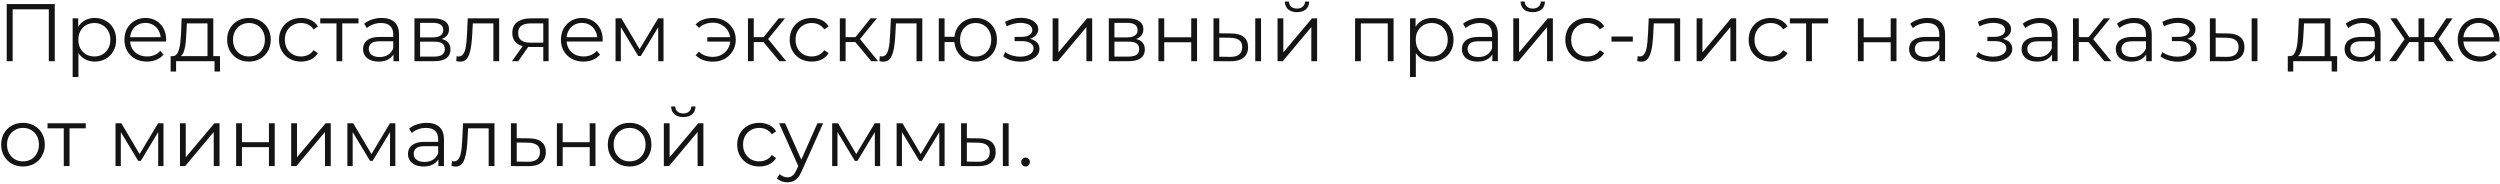 <?xml version="1.0" encoding="UTF-8"?> <svg xmlns="http://www.w3.org/2000/svg" width="858" height="63" viewBox="0 0 858 63" fill="none"><path d="M2.304 21V1.4H18.796V21H16.752V2.632L17.284 3.192H3.816L4.348 2.632V21H2.304ZM32.522 21.14C31.252 21.14 30.104 20.851 29.078 20.272C28.051 19.675 27.23 18.825 26.613 17.724C26.016 16.604 25.718 15.241 25.718 13.636C25.718 12.031 26.016 10.677 26.613 9.576C27.211 8.456 28.023 7.607 29.049 7.028C30.076 6.449 31.233 6.16 32.522 6.16C33.922 6.16 35.172 6.477 36.273 7.112C37.394 7.728 38.271 8.605 38.906 9.744C39.54 10.864 39.858 12.161 39.858 13.636C39.858 15.129 39.54 16.436 38.906 17.556C38.271 18.676 37.394 19.553 36.273 20.188C35.172 20.823 33.922 21.14 32.522 21.14ZM24.933 26.432V6.3H26.837V10.724L26.642 13.664L26.922 16.632V26.432H24.933ZM32.382 19.376C33.427 19.376 34.36 19.143 35.181 18.676C36.003 18.191 36.656 17.519 37.142 16.66C37.627 15.783 37.87 14.775 37.87 13.636C37.87 12.497 37.627 11.499 37.142 10.64C36.656 9.781 36.003 9.109 35.181 8.624C34.36 8.139 33.427 7.896 32.382 7.896C31.336 7.896 30.393 8.139 29.553 8.624C28.732 9.109 28.079 9.781 27.593 10.64C27.127 11.499 26.893 12.497 26.893 13.636C26.893 14.775 27.127 15.783 27.593 16.66C28.079 17.519 28.732 18.191 29.553 18.676C30.393 19.143 31.336 19.376 32.382 19.376ZM50.429 21.14C48.898 21.14 47.554 20.823 46.397 20.188C45.239 19.535 44.334 18.648 43.681 17.528C43.027 16.389 42.701 15.092 42.701 13.636C42.701 12.18 43.009 10.892 43.625 9.772C44.259 8.652 45.118 7.775 46.201 7.14C47.302 6.487 48.534 6.16 49.897 6.16C51.278 6.16 52.501 6.477 53.565 7.112C54.647 7.728 55.497 8.605 56.113 9.744C56.729 10.864 57.037 12.161 57.037 13.636C57.037 13.729 57.027 13.832 57.009 13.944C57.009 14.037 57.009 14.14 57.009 14.252H44.213V12.768H55.945L55.161 13.356C55.161 12.292 54.927 11.349 54.461 10.528C54.013 9.688 53.397 9.035 52.613 8.568C51.829 8.101 50.923 7.868 49.897 7.868C48.889 7.868 47.983 8.101 47.181 8.568C46.378 9.035 45.753 9.688 45.305 10.528C44.857 11.368 44.633 12.329 44.633 13.412V13.72C44.633 14.84 44.875 15.829 45.361 16.688C45.865 17.528 46.555 18.191 47.433 18.676C48.329 19.143 49.346 19.376 50.485 19.376C51.381 19.376 52.211 19.217 52.977 18.9C53.761 18.583 54.433 18.097 54.993 17.444L56.113 18.732C55.459 19.516 54.638 20.113 53.649 20.524C52.678 20.935 51.605 21.14 50.429 21.14ZM71.217 20.048V8.036H64.133L63.965 11.312C63.927 12.301 63.862 13.272 63.769 14.224C63.694 15.176 63.554 16.053 63.349 16.856C63.162 17.64 62.891 18.284 62.537 18.788C62.182 19.273 61.725 19.553 61.165 19.628L59.177 19.264C59.755 19.283 60.231 19.077 60.605 18.648C60.978 18.2 61.267 17.593 61.473 16.828C61.678 16.063 61.827 15.195 61.921 14.224C62.014 13.235 62.089 12.227 62.145 11.2L62.341 6.3H73.205V20.048H71.217ZM58.561 24.556V19.264H75.501V24.556H73.625V21H60.437V24.556H58.561ZM85.423 21.14C84.004 21.14 82.725 20.823 81.587 20.188C80.467 19.535 79.58 18.648 78.927 17.528C78.273 16.389 77.947 15.092 77.947 13.636C77.947 12.161 78.273 10.864 78.927 9.744C79.58 8.624 80.467 7.747 81.587 7.112C82.707 6.477 83.986 6.16 85.423 6.16C86.879 6.16 88.167 6.477 89.287 7.112C90.425 7.747 91.312 8.624 91.947 9.744C92.6 10.864 92.927 12.161 92.927 13.636C92.927 15.092 92.6 16.389 91.947 17.528C91.312 18.648 90.425 19.535 89.287 20.188C88.148 20.823 86.86 21.14 85.423 21.14ZM85.423 19.376C86.487 19.376 87.43 19.143 88.251 18.676C89.072 18.191 89.716 17.519 90.183 16.66C90.668 15.783 90.911 14.775 90.911 13.636C90.911 12.479 90.668 11.471 90.183 10.612C89.716 9.753 89.072 9.091 88.251 8.624C87.43 8.139 86.496 7.896 85.451 7.896C84.406 7.896 83.472 8.139 82.651 8.624C81.829 9.091 81.176 9.753 80.691 10.612C80.206 11.471 79.963 12.479 79.963 13.636C79.963 14.775 80.206 15.783 80.691 16.66C81.176 17.519 81.829 18.191 82.651 18.676C83.472 19.143 84.396 19.376 85.423 19.376ZM103.336 21.14C101.88 21.14 100.573 20.823 99.416 20.188C98.277 19.535 97.381 18.648 96.728 17.528C96.074 16.389 95.748 15.092 95.748 13.636C95.748 12.161 96.074 10.864 96.728 9.744C97.381 8.624 98.277 7.747 99.416 7.112C100.573 6.477 101.88 6.16 103.336 6.16C104.586 6.16 105.716 6.403 106.724 6.888C107.732 7.373 108.525 8.101 109.104 9.072L107.62 10.08C107.116 9.333 106.49 8.783 105.744 8.428C104.997 8.073 104.185 7.896 103.308 7.896C102.262 7.896 101.32 8.139 100.48 8.624C99.64 9.091 98.977 9.753 98.492 10.612C98.006 11.471 97.764 12.479 97.764 13.636C97.764 14.793 98.006 15.801 98.492 16.66C98.977 17.519 99.64 18.191 100.48 18.676C101.32 19.143 102.262 19.376 103.308 19.376C104.185 19.376 104.997 19.199 105.744 18.844C106.49 18.489 107.116 17.948 107.62 17.22L109.104 18.228C108.525 19.18 107.732 19.908 106.724 20.412C105.716 20.897 104.586 21.14 103.336 21.14ZM115.48 21V7.504L115.984 8.036H109.908V6.3H123.04V8.036H116.964L117.468 7.504V21H115.48ZM135.042 21V17.752L134.958 17.22V11.788C134.958 10.537 134.603 9.576 133.894 8.904C133.203 8.232 132.167 7.896 130.786 7.896C129.834 7.896 128.929 8.055 128.07 8.372C127.211 8.689 126.483 9.109 125.886 9.632L124.99 8.148C125.737 7.513 126.633 7.028 127.678 6.692C128.723 6.337 129.825 6.16 130.982 6.16C132.886 6.16 134.351 6.636 135.378 7.588C136.423 8.521 136.946 9.949 136.946 11.872V21H135.042ZM129.974 21.14C128.873 21.14 127.911 20.963 127.09 20.608C126.287 20.235 125.671 19.731 125.242 19.096C124.813 18.443 124.598 17.696 124.598 16.856C124.598 16.091 124.775 15.4 125.13 14.784C125.503 14.149 126.101 13.645 126.922 13.272C127.762 12.88 128.882 12.684 130.282 12.684H135.35V14.168H130.338C128.919 14.168 127.93 14.42 127.37 14.924C126.829 15.428 126.558 16.053 126.558 16.8C126.558 17.64 126.885 18.312 127.538 18.816C128.191 19.32 129.106 19.572 130.282 19.572C131.402 19.572 132.363 19.32 133.166 18.816C133.987 18.293 134.585 17.547 134.958 16.576L135.406 17.948C135.033 18.919 134.379 19.693 133.446 20.272C132.531 20.851 131.374 21.14 129.974 21.14ZM142.238 21V6.3H148.734C150.395 6.3 151.702 6.617 152.654 7.252C153.625 7.887 154.11 8.82 154.11 10.052C154.11 11.247 153.653 12.171 152.738 12.824C151.823 13.459 150.619 13.776 149.126 13.776L149.518 13.188C151.273 13.188 152.561 13.515 153.382 14.168C154.203 14.821 154.614 15.764 154.614 16.996C154.614 18.265 154.147 19.255 153.214 19.964C152.299 20.655 150.871 21 148.93 21H142.238ZM144.17 19.432H148.846C150.097 19.432 151.039 19.236 151.674 18.844C152.327 18.433 152.654 17.78 152.654 16.884C152.654 15.988 152.365 15.335 151.786 14.924C151.207 14.513 150.293 14.308 149.042 14.308H144.17V19.432ZM144.17 12.824H148.594C149.733 12.824 150.601 12.609 151.198 12.18C151.814 11.751 152.122 11.125 152.122 10.304C152.122 9.483 151.814 8.867 151.198 8.456C150.601 8.045 149.733 7.84 148.594 7.84H144.17V12.824ZM156.585 20.972L156.725 19.264C156.856 19.283 156.977 19.311 157.089 19.348C157.22 19.367 157.332 19.376 157.425 19.376C158.023 19.376 158.499 19.152 158.853 18.704C159.227 18.256 159.507 17.659 159.693 16.912C159.88 16.165 160.011 15.325 160.085 14.392C160.16 13.44 160.225 12.488 160.281 11.536L160.533 6.3H171.313V21H169.325V7.448L169.829 8.036H161.821L162.297 7.42L162.073 11.676C162.017 12.945 161.915 14.159 161.765 15.316C161.635 16.473 161.42 17.491 161.121 18.368C160.841 19.245 160.449 19.936 159.945 20.44C159.441 20.925 158.797 21.168 158.013 21.168C157.789 21.168 157.556 21.149 157.313 21.112C157.089 21.075 156.847 21.028 156.585 20.972ZM186.457 21V15.708L186.821 16.128H181.837C179.951 16.128 178.477 15.717 177.413 14.896C176.349 14.075 175.817 12.88 175.817 11.312C175.817 9.632 176.386 8.381 177.525 7.56C178.663 6.72 180.185 6.3 182.089 6.3H188.277V21H186.457ZM175.705 21L179.737 15.344H181.809L177.861 21H175.705ZM186.457 15.12V7.448L186.821 8.036H182.145C180.782 8.036 179.718 8.297 178.953 8.82C178.206 9.343 177.833 10.192 177.833 11.368C177.833 13.552 179.223 14.644 182.005 14.644H186.821L186.457 15.12ZM200.245 21.14C198.715 21.14 197.371 20.823 196.213 20.188C195.056 19.535 194.151 18.648 193.497 17.528C192.844 16.389 192.517 15.092 192.517 13.636C192.517 12.18 192.825 10.892 193.441 9.772C194.076 8.652 194.935 7.775 196.017 7.14C197.119 6.487 198.351 6.16 199.713 6.16C201.095 6.16 202.317 6.477 203.381 7.112C204.464 7.728 205.313 8.605 205.929 9.744C206.545 10.864 206.853 12.161 206.853 13.636C206.853 13.729 206.844 13.832 206.825 13.944C206.825 14.037 206.825 14.14 206.825 14.252H194.029V12.768H205.761L204.977 13.356C204.977 12.292 204.744 11.349 204.277 10.528C203.829 9.688 203.213 9.035 202.429 8.568C201.645 8.101 200.74 7.868 199.713 7.868C198.705 7.868 197.8 8.101 196.997 8.568C196.195 9.035 195.569 9.688 195.121 10.528C194.673 11.368 194.449 12.329 194.449 13.412V13.72C194.449 14.84 194.692 15.829 195.177 16.688C195.681 17.528 196.372 18.191 197.249 18.676C198.145 19.143 199.163 19.376 200.301 19.376C201.197 19.376 202.028 19.217 202.793 18.9C203.577 18.583 204.249 18.097 204.809 17.444L205.929 18.732C205.276 19.516 204.455 20.113 203.465 20.524C202.495 20.935 201.421 21.14 200.245 21.14ZM211.254 21V6.3H213.27L219.934 17.584H219.094L225.87 6.3H227.718V21H225.898V8.568L226.262 8.736L219.934 19.208H219.038L212.654 8.624L213.074 8.54V21H211.254ZM242.747 14.28V12.768H251.287V14.28H242.747ZM244.707 6.16C246.2 6.16 247.535 6.487 248.711 7.14C249.887 7.775 250.811 8.661 251.483 9.8C252.174 10.92 252.519 12.199 252.519 13.636C252.519 15.073 252.174 16.361 251.483 17.5C250.811 18.639 249.887 19.535 248.711 20.188C247.535 20.841 246.2 21.168 244.707 21.168C243.494 21.168 242.364 20.981 241.319 20.608C240.292 20.216 239.424 19.656 238.715 18.928L239.891 17.752C240.526 18.349 241.244 18.797 242.047 19.096C242.85 19.376 243.708 19.516 244.623 19.516C245.78 19.516 246.807 19.264 247.703 18.76C248.618 18.237 249.336 17.537 249.859 16.66C250.382 15.764 250.643 14.756 250.643 13.636C250.643 12.516 250.382 11.517 249.859 10.64C249.336 9.744 248.618 9.044 247.703 8.54C246.807 8.036 245.78 7.784 244.623 7.784C243.708 7.784 242.85 7.933 242.047 8.232C241.244 8.512 240.526 8.951 239.891 9.548L238.715 8.4C239.424 7.653 240.292 7.093 241.319 6.72C242.364 6.347 243.494 6.16 244.707 6.16ZM267.479 21L261.431 13.72L263.083 12.74L269.831 21H267.479ZM256.699 21V6.3H258.687V21H256.699ZM258.071 14.448V12.74H262.803V14.448H258.071ZM263.251 13.86L261.403 13.58L267.255 6.3H269.411L263.251 13.86ZM278.609 21.14C277.153 21.14 275.846 20.823 274.689 20.188C273.55 19.535 272.654 18.648 272.001 17.528C271.348 16.389 271.021 15.092 271.021 13.636C271.021 12.161 271.348 10.864 272.001 9.744C272.654 8.624 273.55 7.747 274.689 7.112C275.846 6.477 277.153 6.16 278.609 6.16C279.86 6.16 280.989 6.403 281.997 6.888C283.005 7.373 283.798 8.101 284.377 9.072L282.893 10.08C282.389 9.333 281.764 8.783 281.017 8.428C280.27 8.073 279.458 7.896 278.581 7.896C277.536 7.896 276.593 8.139 275.753 8.624C274.913 9.091 274.25 9.753 273.765 10.612C273.28 11.471 273.037 12.479 273.037 13.636C273.037 14.793 273.28 15.801 273.765 16.66C274.25 17.519 274.913 18.191 275.753 18.676C276.593 19.143 277.536 19.376 278.581 19.376C279.458 19.376 280.27 19.199 281.017 18.844C281.764 18.489 282.389 17.948 282.893 17.22L284.377 18.228C283.798 19.18 283.005 19.908 281.997 20.412C280.989 20.897 279.86 21.14 278.609 21.14ZM299.006 21L292.958 13.72L294.61 12.74L301.358 21H299.006ZM288.226 21V6.3H290.214V21H288.226ZM289.598 14.448V12.74H294.33V14.448H289.598ZM294.778 13.86L292.93 13.58L298.782 6.3H300.938L294.778 13.86ZM301.808 20.972L301.948 19.264C302.079 19.283 302.2 19.311 302.312 19.348C302.443 19.367 302.555 19.376 302.648 19.376C303.245 19.376 303.721 19.152 304.076 18.704C304.449 18.256 304.729 17.659 304.916 16.912C305.103 16.165 305.233 15.325 305.308 14.392C305.383 13.44 305.448 12.488 305.504 11.536L305.756 6.3H316.536V21H314.548V7.448L315.052 8.036H307.044L307.52 7.42L307.296 11.676C307.24 12.945 307.137 14.159 306.988 15.316C306.857 16.473 306.643 17.491 306.344 18.368C306.064 19.245 305.672 19.936 305.168 20.44C304.664 20.925 304.02 21.168 303.236 21.168C303.012 21.168 302.779 21.149 302.536 21.112C302.312 21.075 302.069 21.028 301.808 20.972ZM322.187 21V6.3H324.175V12.628H328.655V14.448H324.175V21H322.187ZM334.843 21.14C333.443 21.14 332.183 20.823 331.063 20.188C329.962 19.535 329.094 18.648 328.459 17.528C327.825 16.389 327.507 15.092 327.507 13.636C327.507 12.161 327.825 10.864 328.459 9.744C329.094 8.624 329.962 7.747 331.063 7.112C332.183 6.477 333.443 6.16 334.843 6.16C336.243 6.16 337.494 6.477 338.595 7.112C339.697 7.747 340.565 8.624 341.199 9.744C341.834 10.864 342.151 12.161 342.151 13.636C342.151 15.092 341.834 16.389 341.199 17.528C340.565 18.648 339.697 19.535 338.595 20.188C337.494 20.823 336.243 21.14 334.843 21.14ZM334.843 19.404C335.87 19.404 336.785 19.161 337.587 18.676C338.39 18.191 339.025 17.519 339.491 16.66C339.958 15.783 340.191 14.775 340.191 13.636C340.191 12.479 339.958 11.471 339.491 10.612C339.025 9.753 338.39 9.091 337.587 8.624C336.785 8.139 335.87 7.896 334.843 7.896C333.835 7.896 332.921 8.139 332.099 8.624C331.297 9.091 330.662 9.753 330.195 10.612C329.729 11.471 329.495 12.479 329.495 13.636C329.495 14.775 329.729 15.783 330.195 16.66C330.662 17.519 331.297 18.191 332.099 18.676C332.921 19.161 333.835 19.404 334.843 19.404ZM350.253 21.168C349.189 21.168 348.134 21.019 347.089 20.72C346.043 20.421 345.119 19.964 344.317 19.348L344.961 17.864C345.67 18.387 346.491 18.788 347.425 19.068C348.358 19.329 349.282 19.46 350.197 19.46C351.111 19.441 351.905 19.311 352.577 19.068C353.249 18.825 353.771 18.489 354.145 18.06C354.518 17.631 354.705 17.145 354.705 16.604C354.705 15.82 354.35 15.213 353.641 14.784C352.931 14.336 351.961 14.112 350.729 14.112H348.209V12.656H350.589C351.317 12.656 351.961 12.563 352.521 12.376C353.081 12.189 353.51 11.919 353.809 11.564C354.126 11.209 354.285 10.789 354.285 10.304C354.285 9.781 354.098 9.333 353.725 8.96C353.37 8.587 352.875 8.307 352.241 8.12C351.606 7.933 350.887 7.84 350.085 7.84C349.357 7.859 348.601 7.971 347.817 8.176C347.033 8.363 346.258 8.652 345.493 9.044L344.933 7.504C345.791 7.056 346.641 6.72 347.481 6.496C348.339 6.253 349.198 6.132 350.057 6.132C351.233 6.095 352.287 6.235 353.221 6.552C354.173 6.869 354.929 7.327 355.489 7.924C356.049 8.503 356.329 9.203 356.329 10.024C356.329 10.752 356.105 11.387 355.657 11.928C355.209 12.469 354.611 12.889 353.865 13.188C353.118 13.487 352.269 13.636 351.317 13.636L351.401 13.104C353.081 13.104 354.387 13.431 355.321 14.084C356.273 14.737 356.749 15.624 356.749 16.744C356.749 17.621 356.459 18.396 355.881 19.068C355.302 19.721 354.518 20.235 353.529 20.608C352.558 20.981 351.466 21.168 350.253 21.168ZM361.262 21V6.3H363.25V17.976L373.078 6.3H374.842V21H372.854V9.296L363.054 21H361.262ZM380.539 21V6.3H387.035C388.696 6.3 390.003 6.617 390.955 7.252C391.926 7.887 392.411 8.82 392.411 10.052C392.411 11.247 391.954 12.171 391.039 12.824C390.124 13.459 388.92 13.776 387.427 13.776L387.819 13.188C389.574 13.188 390.862 13.515 391.683 14.168C392.504 14.821 392.915 15.764 392.915 16.996C392.915 18.265 392.448 19.255 391.515 19.964C390.6 20.655 389.172 21 387.231 21H380.539ZM382.471 19.432H387.147C388.398 19.432 389.34 19.236 389.975 18.844C390.628 18.433 390.955 17.78 390.955 16.884C390.955 15.988 390.666 15.335 390.087 14.924C389.508 14.513 388.594 14.308 387.343 14.308H382.471V19.432ZM382.471 12.824H386.895C388.034 12.824 388.902 12.609 389.499 12.18C390.115 11.751 390.423 11.125 390.423 10.304C390.423 9.483 390.115 8.867 389.499 8.456C388.902 8.045 388.034 7.84 386.895 7.84H382.471V12.824ZM397.574 21V6.3H399.562V12.796H408.83V6.3H410.818V21H408.83V14.504H399.562V21H397.574ZM430.805 21V6.3H432.793V21H430.805ZM422.657 11.48C424.505 11.499 425.914 11.909 426.885 12.712C427.855 13.515 428.341 14.672 428.341 16.184C428.341 17.752 427.818 18.956 426.773 19.796C425.727 20.636 424.234 21.047 422.293 21.028L416.469 21V6.3H418.457V11.424L422.657 11.48ZM422.153 19.516C423.534 19.535 424.57 19.264 425.261 18.704C425.97 18.125 426.325 17.285 426.325 16.184C426.325 15.083 425.979 14.28 425.289 13.776C424.598 13.253 423.553 12.983 422.153 12.964L418.457 12.908V19.46L422.153 19.516ZM438.453 21V6.3H440.441V17.976L450.269 6.3H452.033V21H450.045V9.296L440.245 21H438.453ZM445.117 4.172C443.885 4.172 442.886 3.864 442.121 3.248C441.374 2.613 440.982 1.708 440.945 0.532H442.373C442.392 1.279 442.653 1.867 443.157 2.296C443.661 2.725 444.314 2.94 445.117 2.94C445.92 2.94 446.573 2.725 447.077 2.296C447.6 1.867 447.87 1.279 447.889 0.532H449.317C449.298 1.708 448.906 2.613 448.141 3.248C447.376 3.864 446.368 4.172 445.117 4.172ZM465.058 21V6.3H478.274V21H476.286V7.504L476.79 8.036H466.542L467.046 7.504V21H465.058ZM491.514 21.14C490.244 21.14 489.096 20.851 488.07 20.272C487.043 19.675 486.222 18.825 485.606 17.724C485.008 16.604 484.71 15.241 484.71 13.636C484.71 12.031 485.008 10.677 485.606 9.576C486.203 8.456 487.015 7.607 488.042 7.028C489.068 6.449 490.226 6.16 491.514 6.16C492.914 6.16 494.164 6.477 495.266 7.112C496.386 7.728 497.263 8.605 497.898 9.744C498.532 10.864 498.85 12.161 498.85 13.636C498.85 15.129 498.532 16.436 497.898 17.556C497.263 18.676 496.386 19.553 495.266 20.188C494.164 20.823 492.914 21.14 491.514 21.14ZM483.926 26.432V6.3H485.83V10.724L485.634 13.664L485.914 16.632V26.432H483.926ZM491.374 19.376C492.419 19.376 493.352 19.143 494.174 18.676C494.995 18.191 495.648 17.519 496.134 16.66C496.619 15.783 496.862 14.775 496.862 13.636C496.862 12.497 496.619 11.499 496.134 10.64C495.648 9.781 494.995 9.109 494.174 8.624C493.352 8.139 492.419 7.896 491.374 7.896C490.328 7.896 489.386 8.139 488.546 8.624C487.724 9.109 487.071 9.781 486.586 10.64C486.119 11.499 485.886 12.497 485.886 13.636C485.886 14.775 486.119 15.783 486.586 16.66C487.071 17.519 487.724 18.191 488.546 18.676C489.386 19.143 490.328 19.376 491.374 19.376ZM512.167 21V17.752L512.083 17.22V11.788C512.083 10.537 511.728 9.576 511.019 8.904C510.328 8.232 509.292 7.896 507.911 7.896C506.959 7.896 506.054 8.055 505.195 8.372C504.336 8.689 503.608 9.109 503.011 9.632L502.115 8.148C502.862 7.513 503.758 7.028 504.803 6.692C505.848 6.337 506.95 6.16 508.107 6.16C510.011 6.16 511.476 6.636 512.503 7.588C513.548 8.521 514.071 9.949 514.071 11.872V21H512.167ZM507.099 21.14C505.998 21.14 505.036 20.963 504.215 20.608C503.412 20.235 502.796 19.731 502.367 19.096C501.938 18.443 501.723 17.696 501.723 16.856C501.723 16.091 501.9 15.4 502.255 14.784C502.628 14.149 503.226 13.645 504.047 13.272C504.887 12.88 506.007 12.684 507.407 12.684H512.475V14.168H507.463C506.044 14.168 505.055 14.42 504.495 14.924C503.954 15.428 503.683 16.053 503.683 16.8C503.683 17.64 504.01 18.312 504.663 18.816C505.316 19.32 506.231 19.572 507.407 19.572C508.527 19.572 509.488 19.32 510.291 18.816C511.112 18.293 511.71 17.547 512.083 16.576L512.531 17.948C512.158 18.919 511.504 19.693 510.571 20.272C509.656 20.851 508.499 21.14 507.099 21.14ZM519.363 21V6.3H521.351V17.976L531.179 6.3H532.943V21H530.955V9.296L521.155 21H519.363ZM526.027 4.172C524.795 4.172 523.796 3.864 523.031 3.248C522.284 2.613 521.892 1.708 521.855 0.532H523.283C523.302 1.279 523.563 1.867 524.067 2.296C524.571 2.725 525.224 2.94 526.027 2.94C526.83 2.94 527.483 2.725 527.987 2.296C528.51 1.867 528.78 1.279 528.799 0.532H530.227C530.208 1.708 529.816 2.613 529.051 3.248C528.286 3.864 527.278 4.172 526.027 4.172ZM544.801 21.14C543.345 21.14 542.038 20.823 540.881 20.188C539.742 19.535 538.846 18.648 538.193 17.528C537.539 16.389 537.213 15.092 537.213 13.636C537.213 12.161 537.539 10.864 538.193 9.744C538.846 8.624 539.742 7.747 540.881 7.112C542.038 6.477 543.345 6.16 544.801 6.16C546.051 6.16 547.181 6.403 548.189 6.888C549.197 7.373 549.99 8.101 550.569 9.072L549.085 10.08C548.581 9.333 547.955 8.783 547.209 8.428C546.462 8.073 545.65 7.896 544.773 7.896C543.727 7.896 542.785 8.139 541.945 8.624C541.105 9.091 540.442 9.753 539.957 10.612C539.471 11.471 539.229 12.479 539.229 13.636C539.229 14.793 539.471 15.801 539.957 16.66C540.442 17.519 541.105 18.191 541.945 18.676C542.785 19.143 543.727 19.376 544.773 19.376C545.65 19.376 546.462 19.199 547.209 18.844C547.955 18.489 548.581 17.948 549.085 17.22L550.569 18.228C549.99 19.18 549.197 19.908 548.189 20.412C547.181 20.897 546.051 21.14 544.801 21.14ZM553.051 14.28V12.544H560.387V14.28H553.051ZM561.902 20.972L562.042 19.264C562.172 19.283 562.294 19.311 562.406 19.348C562.536 19.367 562.648 19.376 562.742 19.376C563.339 19.376 563.815 19.152 564.17 18.704C564.543 18.256 564.823 17.659 565.01 16.912C565.196 16.165 565.327 15.325 565.402 14.392C565.476 13.44 565.542 12.488 565.598 11.536L565.85 6.3H576.63V21H574.642V7.448L575.146 8.036H567.138L567.614 7.42L567.39 11.676C567.334 12.945 567.231 14.159 567.082 15.316C566.951 16.473 566.736 17.491 566.438 18.368C566.158 19.245 565.766 19.936 565.262 20.44C564.758 20.925 564.114 21.168 563.33 21.168C563.106 21.168 562.872 21.149 562.63 21.112C562.406 21.075 562.163 21.028 561.902 20.972ZM582.281 21V6.3H584.269V17.976L594.097 6.3H595.861V21H593.873V9.296L584.073 21H582.281ZM607.718 21.14C606.262 21.14 604.956 20.823 603.798 20.188C602.66 19.535 601.764 18.648 601.11 17.528C600.457 16.389 600.13 15.092 600.13 13.636C600.13 12.161 600.457 10.864 601.11 9.744C601.764 8.624 602.66 7.747 603.798 7.112C604.956 6.477 606.262 6.16 607.718 6.16C608.969 6.16 610.098 6.403 611.106 6.888C612.114 7.373 612.908 8.101 613.486 9.072L612.002 10.08C611.498 9.333 610.873 8.783 610.126 8.428C609.38 8.073 608.568 7.896 607.69 7.896C606.645 7.896 605.702 8.139 604.862 8.624C604.022 9.091 603.36 9.753 602.874 10.612C602.389 11.471 602.146 12.479 602.146 13.636C602.146 14.793 602.389 15.801 602.874 16.66C603.36 17.519 604.022 18.191 604.862 18.676C605.702 19.143 606.645 19.376 607.69 19.376C608.568 19.376 609.38 19.199 610.126 18.844C610.873 18.489 611.498 17.948 612.002 17.22L613.486 18.228C612.908 19.18 612.114 19.908 611.106 20.412C610.098 20.897 608.969 21.14 607.718 21.14ZM619.862 21V7.504L620.366 8.036H614.29V6.3H627.422V8.036H621.346L621.85 7.504V21H619.862ZM637.625 21V6.3H639.613V12.796H648.881V6.3H650.869V21H648.881V14.504H639.613V21H637.625ZM665.647 21V17.752L665.563 17.22V11.788C665.563 10.537 665.209 9.576 664.499 8.904C663.809 8.232 662.773 7.896 661.391 7.896C660.439 7.896 659.534 8.055 658.675 8.372C657.817 8.689 657.089 9.109 656.491 9.632L655.595 8.148C656.342 7.513 657.238 7.028 658.283 6.692C659.329 6.337 660.43 6.16 661.587 6.16C663.491 6.16 664.957 6.636 665.983 7.588C667.029 8.521 667.551 9.949 667.551 11.872V21H665.647ZM660.579 21.14C659.478 21.14 658.517 20.963 657.695 20.608C656.893 20.235 656.277 19.731 655.847 19.096C655.418 18.443 655.203 17.696 655.203 16.856C655.203 16.091 655.381 15.4 655.735 14.784C656.109 14.149 656.706 13.645 657.527 13.272C658.367 12.88 659.487 12.684 660.887 12.684H665.955V14.168H660.943C659.525 14.168 658.535 14.42 657.975 14.924C657.434 15.428 657.163 16.053 657.163 16.8C657.163 17.64 657.49 18.312 658.143 18.816C658.797 19.32 659.711 19.572 660.887 19.572C662.007 19.572 662.969 19.32 663.771 18.816C664.593 18.293 665.19 17.547 665.563 16.576L666.011 17.948C665.638 18.919 664.985 19.693 664.051 20.272C663.137 20.851 661.979 21.14 660.579 21.14ZM684.12 21.168C683.056 21.168 682.001 21.019 680.956 20.72C679.91 20.421 678.986 19.964 678.184 19.348L678.828 17.864C679.537 18.387 680.358 18.788 681.292 19.068C682.225 19.329 683.149 19.46 684.064 19.46C684.978 19.441 685.772 19.311 686.444 19.068C687.116 18.825 687.638 18.489 688.012 18.06C688.385 17.631 688.572 17.145 688.572 16.604C688.572 15.82 688.217 15.213 687.508 14.784C686.798 14.336 685.828 14.112 684.596 14.112H682.076V12.656H684.456C685.184 12.656 685.828 12.563 686.388 12.376C686.948 12.189 687.377 11.919 687.676 11.564C687.993 11.209 688.152 10.789 688.152 10.304C688.152 9.781 687.965 9.333 687.592 8.96C687.237 8.587 686.742 8.307 686.108 8.12C685.473 7.933 684.754 7.84 683.952 7.84C683.224 7.859 682.468 7.971 681.684 8.176C680.9 8.363 680.125 8.652 679.36 9.044L678.8 7.504C679.658 7.056 680.508 6.72 681.348 6.496C682.206 6.253 683.065 6.132 683.924 6.132C685.1 6.095 686.154 6.235 687.088 6.552C688.04 6.869 688.796 7.327 689.356 7.924C689.916 8.503 690.196 9.203 690.196 10.024C690.196 10.752 689.972 11.387 689.524 11.928C689.076 12.469 688.478 12.889 687.732 13.188C686.985 13.487 686.136 13.636 685.184 13.636L685.268 13.104C686.948 13.104 688.254 13.431 689.188 14.084C690.14 14.737 690.616 15.624 690.616 16.744C690.616 17.621 690.326 18.396 689.748 19.068C689.169 19.721 688.385 20.235 687.396 20.608C686.425 20.981 685.333 21.168 684.12 21.168ZM704.257 21V17.752L704.173 17.22V11.788C704.173 10.537 703.818 9.576 703.109 8.904C702.418 8.232 701.382 7.896 700.001 7.896C699.049 7.896 698.143 8.055 697.285 8.372C696.426 8.689 695.698 9.109 695.101 9.632L694.205 8.148C694.951 7.513 695.847 7.028 696.893 6.692C697.938 6.337 699.039 6.16 700.197 6.16C702.101 6.16 703.566 6.636 704.593 7.588C705.638 8.521 706.161 9.949 706.161 11.872V21H704.257ZM699.189 21.14C698.087 21.14 697.126 20.963 696.305 20.608C695.502 20.235 694.886 19.731 694.457 19.096C694.027 18.443 693.813 17.696 693.813 16.856C693.813 16.091 693.99 15.4 694.345 14.784C694.718 14.149 695.315 13.645 696.137 13.272C696.977 12.88 698.097 12.684 699.497 12.684H704.565V14.168H699.553C698.134 14.168 697.145 14.42 696.585 14.924C696.043 15.428 695.773 16.053 695.773 16.8C695.773 17.64 696.099 18.312 696.753 18.816C697.406 19.32 698.321 19.572 699.497 19.572C700.617 19.572 701.578 19.32 702.381 18.816C703.202 18.293 703.799 17.547 704.173 16.576L704.621 17.948C704.247 18.919 703.594 19.693 702.661 20.272C701.746 20.851 700.589 21.14 699.189 21.14ZM722.233 21L716.185 13.72L717.837 12.74L724.585 21H722.233ZM711.453 21V6.3H713.441V21H711.453ZM712.825 14.448V12.74H717.557V14.448H712.825ZM718.005 13.86L716.157 13.58L722.009 6.3H724.165L718.005 13.86ZM736.577 21V17.752L736.493 17.22V11.788C736.493 10.537 736.138 9.576 735.429 8.904C734.738 8.232 733.702 7.896 732.321 7.896C731.369 7.896 730.464 8.055 729.605 8.372C728.746 8.689 728.018 9.109 727.421 9.632L726.525 8.148C727.272 7.513 728.168 7.028 729.213 6.692C730.258 6.337 731.36 6.16 732.517 6.16C734.421 6.16 735.886 6.636 736.913 7.588C737.958 8.521 738.481 9.949 738.481 11.872V21H736.577ZM731.509 21.14C730.408 21.14 729.446 20.963 728.625 20.608C727.822 20.235 727.206 19.731 726.777 19.096C726.348 18.443 726.133 17.696 726.133 16.856C726.133 16.091 726.31 15.4 726.665 14.784C727.038 14.149 727.636 13.645 728.457 13.272C729.297 12.88 730.417 12.684 731.817 12.684H736.885V14.168H731.873C730.454 14.168 729.465 14.42 728.905 14.924C728.364 15.428 728.093 16.053 728.093 16.8C728.093 17.64 728.42 18.312 729.073 18.816C729.726 19.32 730.641 19.572 731.817 19.572C732.937 19.572 733.898 19.32 734.701 18.816C735.522 18.293 736.12 17.547 736.493 16.576L736.941 17.948C736.568 18.919 735.914 19.693 734.981 20.272C734.066 20.851 732.909 21.14 731.509 21.14ZM747.421 21.168C746.357 21.168 745.302 21.019 744.257 20.72C743.211 20.421 742.287 19.964 741.485 19.348L742.129 17.864C742.838 18.387 743.659 18.788 744.593 19.068C745.526 19.329 746.45 19.46 747.365 19.46C748.279 19.441 749.073 19.311 749.745 19.068C750.417 18.825 750.939 18.489 751.313 18.06C751.686 17.631 751.873 17.145 751.873 16.604C751.873 15.82 751.518 15.213 750.809 14.784C750.099 14.336 749.129 14.112 747.897 14.112H745.377V12.656H747.757C748.485 12.656 749.129 12.563 749.689 12.376C750.249 12.189 750.678 11.919 750.977 11.564C751.294 11.209 751.453 10.789 751.453 10.304C751.453 9.781 751.266 9.333 750.893 8.96C750.538 8.587 750.043 8.307 749.409 8.12C748.774 7.933 748.055 7.84 747.253 7.84C746.525 7.859 745.769 7.971 744.985 8.176C744.201 8.363 743.426 8.652 742.661 9.044L742.101 7.504C742.959 7.056 743.809 6.72 744.649 6.496C745.507 6.253 746.366 6.132 747.225 6.132C748.401 6.095 749.455 6.235 750.389 6.552C751.341 6.869 752.097 7.327 752.657 7.924C753.217 8.503 753.497 9.203 753.497 10.024C753.497 10.752 753.273 11.387 752.825 11.928C752.377 12.469 751.779 12.889 751.033 13.188C750.286 13.487 749.437 13.636 748.485 13.636L748.569 13.104C750.249 13.104 751.555 13.431 752.489 14.084C753.441 14.737 753.917 15.624 753.917 16.744C753.917 17.621 753.627 18.396 753.049 19.068C752.47 19.721 751.686 20.235 750.697 20.608C749.726 20.981 748.634 21.168 747.421 21.168ZM772.766 21V6.3H774.754V21H772.766ZM764.618 11.48C766.466 11.499 767.875 11.909 768.846 12.712C769.816 13.515 770.302 14.672 770.302 16.184C770.302 17.752 769.779 18.956 768.734 19.796C767.688 20.636 766.195 21.047 764.254 21.028L758.43 21V6.3H760.418V11.424L764.618 11.48ZM764.114 19.516C765.495 19.535 766.531 19.264 767.222 18.704C767.931 18.125 768.286 17.285 768.286 16.184C768.286 15.083 767.94 14.28 767.25 13.776C766.559 13.253 765.514 12.983 764.114 12.964L760.418 12.908V19.46L764.114 19.516ZM797.822 20.048V8.036H790.738L790.57 11.312C790.533 12.301 790.467 13.272 790.374 14.224C790.299 15.176 790.159 16.053 789.954 16.856C789.767 17.64 789.497 18.284 789.142 18.788C788.787 19.273 788.33 19.553 787.77 19.628L785.782 19.264C786.361 19.283 786.837 19.077 787.21 18.648C787.583 18.2 787.873 17.593 788.078 16.828C788.283 16.063 788.433 15.195 788.526 14.224C788.619 13.235 788.694 12.227 788.75 11.2L788.946 6.3H799.81V20.048H797.822ZM785.166 24.556V19.264H802.106V24.556H800.23V21H787.042V24.556H785.166ZM815.108 21V17.752L815.024 17.22V11.788C815.024 10.537 814.67 9.576 813.96 8.904C813.27 8.232 812.234 7.896 810.852 7.896C809.9 7.896 808.995 8.055 808.136 8.372C807.278 8.689 806.55 9.109 805.952 9.632L805.056 8.148C805.803 7.513 806.699 7.028 807.744 6.692C808.79 6.337 809.891 6.16 811.048 6.16C812.952 6.16 814.418 6.636 815.444 7.588C816.49 8.521 817.012 9.949 817.012 11.872V21H815.108ZM810.04 21.14C808.939 21.14 807.978 20.963 807.156 20.608C806.354 20.235 805.738 19.731 805.308 19.096C804.879 18.443 804.664 17.696 804.664 16.856C804.664 16.091 804.842 15.4 805.196 14.784C805.57 14.149 806.167 13.645 806.988 13.272C807.828 12.88 808.948 12.684 810.348 12.684H815.416V14.168H810.404C808.986 14.168 807.996 14.42 807.436 14.924C806.895 15.428 806.624 16.053 806.624 16.8C806.624 17.64 806.951 18.312 807.604 18.816C808.258 19.32 809.172 19.572 810.348 19.572C811.468 19.572 812.43 19.32 813.232 18.816C814.054 18.293 814.651 17.547 815.024 16.576L815.472 17.948C815.099 18.919 814.446 19.693 813.512 20.272C812.598 20.851 811.44 21.14 810.04 21.14ZM839.749 21L834.709 13.72L836.361 12.74L842.129 21H839.749ZM831.405 14.448V12.74H836.053V14.448H831.405ZM836.557 13.86L834.653 13.58L839.553 6.3H841.709L836.557 13.86ZM822.333 21H819.953L825.721 12.74L827.345 13.72L822.333 21ZM832.021 21H830.033V6.3H832.021V21ZM830.649 14.448H826.029V12.74H830.649V14.448ZM825.553 13.86L820.373 6.3H822.529L827.401 13.58L825.553 13.86ZM851.218 21.14C849.687 21.14 848.343 20.823 847.186 20.188C846.029 19.535 845.123 18.648 844.47 17.528C843.817 16.389 843.49 15.092 843.49 13.636C843.49 12.18 843.798 10.892 844.414 9.772C845.049 8.652 845.907 7.775 846.99 7.14C848.091 6.487 849.323 6.16 850.686 6.16C852.067 6.16 853.29 6.477 854.354 7.112C855.437 7.728 856.286 8.605 856.902 9.744C857.518 10.864 857.826 12.161 857.826 13.636C857.826 13.729 857.817 13.832 857.798 13.944C857.798 14.037 857.798 14.14 857.798 14.252H845.002V12.768H856.734L855.95 13.356C855.95 12.292 855.717 11.349 855.25 10.528C854.802 9.688 854.186 9.035 853.402 8.568C852.618 8.101 851.713 7.868 850.686 7.868C849.678 7.868 848.773 8.101 847.97 8.568C847.167 9.035 846.542 9.688 846.094 10.528C845.646 11.368 845.422 12.329 845.422 13.412V13.72C845.422 14.84 845.665 15.829 846.15 16.688C846.654 17.528 847.345 18.191 848.222 18.676C849.118 19.143 850.135 19.376 851.274 19.376C852.17 19.376 853.001 19.217 853.766 18.9C854.55 18.583 855.222 18.097 855.782 17.444L856.902 18.732C856.249 19.516 855.427 20.113 854.438 20.524C853.467 20.935 852.394 21.14 851.218 21.14ZM7.876 57.14C6.457 57.14 5.179 56.823 4.04 56.188C2.92 55.535 2.033 54.648 1.38 53.528C0.727 52.389 0.4 51.092 0.4 49.636C0.4 48.161 0.727 46.864 1.38 45.744C2.033 44.624 2.92 43.747 4.04 43.112C5.16 42.477 6.439 42.16 7.876 42.16C9.332 42.16 10.62 42.477 11.74 43.112C12.879 43.747 13.765 44.624 14.4 45.744C15.053 46.864 15.38 48.161 15.38 49.636C15.38 51.092 15.053 52.389 14.4 53.528C13.765 54.648 12.879 55.535 11.74 56.188C10.601 56.823 9.313 57.14 7.876 57.14ZM7.876 55.376C8.94 55.376 9.883 55.143 10.704 54.676C11.525 54.191 12.169 53.519 12.636 52.66C13.121 51.783 13.364 50.775 13.364 49.636C13.364 48.479 13.121 47.471 12.636 46.612C12.169 45.753 11.525 45.091 10.704 44.624C9.883 44.139 8.949 43.896 7.904 43.896C6.859 43.896 5.925 44.139 5.104 44.624C4.283 45.091 3.629 45.753 3.144 46.612C2.659 47.471 2.416 48.479 2.416 49.636C2.416 50.775 2.659 51.783 3.144 52.66C3.629 53.519 4.283 54.191 5.104 54.676C5.925 55.143 6.849 55.376 7.876 55.376ZM21.882 57V43.504L22.386 44.036H16.31V42.3H29.442V44.036H23.366L23.87 43.504V57H21.882ZM39.644 57V42.3H41.66L48.324 53.584H47.484L54.26 42.3H56.108V57H54.288V44.568L54.652 44.736L48.324 55.208H47.428L41.044 44.624L41.464 44.54V57H39.644ZM61.766 57V42.3H63.754V53.976L73.582 42.3H75.346V57H73.358V45.296L63.557 57H61.766ZM81.043 57V42.3H83.031V48.796H92.299V42.3H94.287V57H92.299V50.504H83.031V57H81.043ZM99.937 57V42.3H101.925V53.976L111.753 42.3H113.517V57H111.529V45.296L101.729 57H99.937ZM119.215 57V42.3H121.231L127.895 53.584H127.055L133.831 42.3H135.679V57H133.859V44.568L134.223 44.736L127.895 55.208H126.999L120.615 44.624L121.035 44.54V57H119.215ZM150.464 57V53.752L150.38 53.22V47.788C150.38 46.537 150.025 45.576 149.316 44.904C148.625 44.232 147.589 43.896 146.208 43.896C145.256 43.896 144.35 44.055 143.492 44.372C142.633 44.689 141.905 45.109 141.308 45.632L140.412 44.148C141.158 43.513 142.054 43.028 143.1 42.692C144.145 42.337 145.246 42.16 146.404 42.16C148.308 42.16 149.773 42.636 150.8 43.588C151.845 44.521 152.368 45.949 152.368 47.872V57H150.464ZM145.396 57.14C144.294 57.14 143.333 56.963 142.512 56.608C141.709 56.235 141.093 55.731 140.664 55.096C140.234 54.443 140.02 53.696 140.02 52.856C140.02 52.091 140.197 51.4 140.552 50.784C140.925 50.149 141.522 49.645 142.344 49.272C143.184 48.88 144.304 48.684 145.704 48.684H150.772V50.168H145.76C144.341 50.168 143.352 50.42 142.792 50.924C142.25 51.428 141.98 52.053 141.98 52.8C141.98 53.64 142.306 54.312 142.96 54.816C143.613 55.32 144.528 55.572 145.704 55.572C146.824 55.572 147.785 55.32 148.588 54.816C149.409 54.293 150.006 53.547 150.38 52.576L150.828 53.948C150.454 54.919 149.801 55.693 148.868 56.272C147.953 56.851 146.796 57.14 145.396 57.14ZM154.972 56.972L155.112 55.264C155.243 55.283 155.364 55.311 155.476 55.348C155.607 55.367 155.719 55.376 155.812 55.376C156.409 55.376 156.885 55.152 157.24 54.704C157.613 54.256 157.893 53.659 158.08 52.912C158.267 52.165 158.397 51.325 158.472 50.392C158.547 49.44 158.612 48.488 158.668 47.536L158.92 42.3H169.7V57H167.712V43.448L168.216 44.036H160.208L160.684 43.42L160.46 47.676C160.404 48.945 160.301 50.159 160.152 51.316C160.021 52.473 159.807 53.491 159.508 54.368C159.228 55.245 158.836 55.936 158.332 56.44C157.828 56.925 157.184 57.168 156.4 57.168C156.176 57.168 155.943 57.149 155.7 57.112C155.476 57.075 155.233 57.028 154.972 56.972ZM181.679 47.48C183.527 47.499 184.927 47.909 185.879 48.712C186.85 49.515 187.335 50.672 187.335 52.184C187.335 53.752 186.813 54.956 185.767 55.796C184.741 56.636 183.247 57.047 181.287 57.028L175.351 57V42.3H177.339V47.424L181.679 47.48ZM181.175 55.516C182.538 55.535 183.565 55.264 184.255 54.704C184.965 54.125 185.319 53.285 185.319 52.184C185.319 51.083 184.974 50.28 184.283 49.776C183.593 49.253 182.557 48.983 181.175 48.964L177.339 48.908V55.46L181.175 55.516ZM191.129 57V42.3H193.117V48.796H202.385V42.3H204.373V57H202.385V50.504H193.117V57H191.129ZM216.071 57.14C214.653 57.14 213.374 56.823 212.235 56.188C211.115 55.535 210.229 54.648 209.575 53.528C208.922 52.389 208.595 51.092 208.595 49.636C208.595 48.161 208.922 46.864 209.575 45.744C210.229 44.624 211.115 43.747 212.235 43.112C213.355 42.477 214.634 42.16 216.071 42.16C217.527 42.16 218.815 42.477 219.935 43.112C221.074 43.747 221.961 44.624 222.595 45.744C223.249 46.864 223.575 48.161 223.575 49.636C223.575 51.092 223.249 52.389 222.595 53.528C221.961 54.648 221.074 55.535 219.935 56.188C218.797 56.823 217.509 57.14 216.071 57.14ZM216.071 55.376C217.135 55.376 218.078 55.143 218.899 54.676C219.721 54.191 220.365 53.519 220.831 52.66C221.317 51.783 221.559 50.775 221.559 49.636C221.559 48.479 221.317 47.471 220.831 46.612C220.365 45.753 219.721 45.091 218.899 44.624C218.078 44.139 217.145 43.896 216.099 43.896C215.054 43.896 214.121 44.139 213.299 44.624C212.478 45.091 211.825 45.753 211.339 46.612C210.854 47.471 210.611 48.479 210.611 49.636C210.611 50.775 210.854 51.783 211.339 52.66C211.825 53.519 212.478 54.191 213.299 54.676C214.121 55.143 215.045 55.376 216.071 55.376ZM227.824 57V42.3H229.812V53.976L239.64 42.3H241.404V57H239.416V45.296L229.616 57H227.824ZM234.488 40.172C233.256 40.172 232.257 39.864 231.492 39.248C230.745 38.613 230.353 37.708 230.316 36.532H231.744C231.763 37.279 232.024 37.867 232.528 38.296C233.032 38.725 233.685 38.94 234.488 38.94C235.291 38.94 235.944 38.725 236.448 38.296C236.971 37.867 237.241 37.279 237.26 36.532H238.688C238.669 37.708 238.277 38.613 237.512 39.248C236.747 39.864 235.739 40.172 234.488 40.172ZM260.59 57.14C259.134 57.14 257.827 56.823 256.67 56.188C255.531 55.535 254.635 54.648 253.982 53.528C253.328 52.389 253.002 51.092 253.002 49.636C253.002 48.161 253.328 46.864 253.982 45.744C254.635 44.624 255.531 43.747 256.67 43.112C257.827 42.477 259.134 42.16 260.59 42.16C261.84 42.16 262.97 42.403 263.978 42.888C264.986 43.373 265.779 44.101 266.358 45.072L264.874 46.08C264.37 45.333 263.744 44.783 262.998 44.428C262.251 44.073 261.439 43.896 260.562 43.896C259.516 43.896 258.574 44.139 257.734 44.624C256.894 45.091 256.231 45.753 255.746 46.612C255.26 47.471 255.018 48.479 255.018 49.636C255.018 50.793 255.26 51.801 255.746 52.66C256.231 53.519 256.894 54.191 257.734 54.676C258.574 55.143 259.516 55.376 260.562 55.376C261.439 55.376 262.251 55.199 262.998 54.844C263.744 54.489 264.37 53.948 264.874 53.22L266.358 54.228C265.779 55.18 264.986 55.908 263.978 56.412C262.97 56.897 261.84 57.14 260.59 57.14ZM270.24 62.572C269.549 62.572 268.887 62.46 268.252 62.236C267.636 62.012 267.104 61.676 266.656 61.228L267.58 59.744C267.953 60.099 268.355 60.369 268.784 60.556C269.232 60.761 269.727 60.864 270.268 60.864C270.921 60.864 271.481 60.677 271.948 60.304C272.433 59.949 272.891 59.315 273.32 58.4L274.272 56.244L274.496 55.936L280.544 42.3H282.504L275.14 58.764C274.729 59.716 274.272 60.472 273.768 61.032C273.283 61.592 272.751 61.984 272.172 62.208C271.593 62.451 270.949 62.572 270.24 62.572ZM274.16 57.42L267.384 42.3H269.456L275.448 55.796L274.16 57.42ZM285.601 57V42.3H287.617L294.281 53.584H293.441L300.217 42.3H302.065V57H300.245V44.568L300.609 44.736L294.281 55.208H293.385L287.001 44.624L287.421 44.54V57H285.601ZM307.723 57V42.3H309.739L316.403 53.584H315.563L322.339 42.3H324.187V57H322.367V44.568L322.731 44.736L316.403 55.208H315.507L309.123 44.624L309.543 44.54V57H307.723ZM344.18 57V42.3H346.168V57H344.18ZM336.032 47.48C337.88 47.499 339.289 47.909 340.26 48.712C341.23 49.515 341.716 50.672 341.716 52.184C341.716 53.752 341.193 54.956 340.148 55.796C339.102 56.636 337.609 57.047 335.668 57.028L329.844 57V42.3H331.832V47.424L336.032 47.48ZM335.528 55.516C336.909 55.535 337.945 55.264 338.636 54.704C339.345 54.125 339.7 53.285 339.7 52.184C339.7 51.083 339.354 50.28 338.664 49.776C337.973 49.253 336.928 48.983 335.528 48.964L331.832 48.908V55.46L335.528 55.516ZM351.968 57.14C351.557 57.14 351.203 56.991 350.904 56.692C350.624 56.393 350.484 56.029 350.484 55.6C350.484 55.152 350.624 54.788 350.904 54.508C351.203 54.228 351.557 54.088 351.968 54.088C352.379 54.088 352.724 54.228 353.004 54.508C353.303 54.788 353.452 55.152 353.452 55.6C353.452 56.029 353.303 56.393 353.004 56.692C352.724 56.991 352.379 57.14 351.968 57.14Z" fill="#141414"></path></svg> 